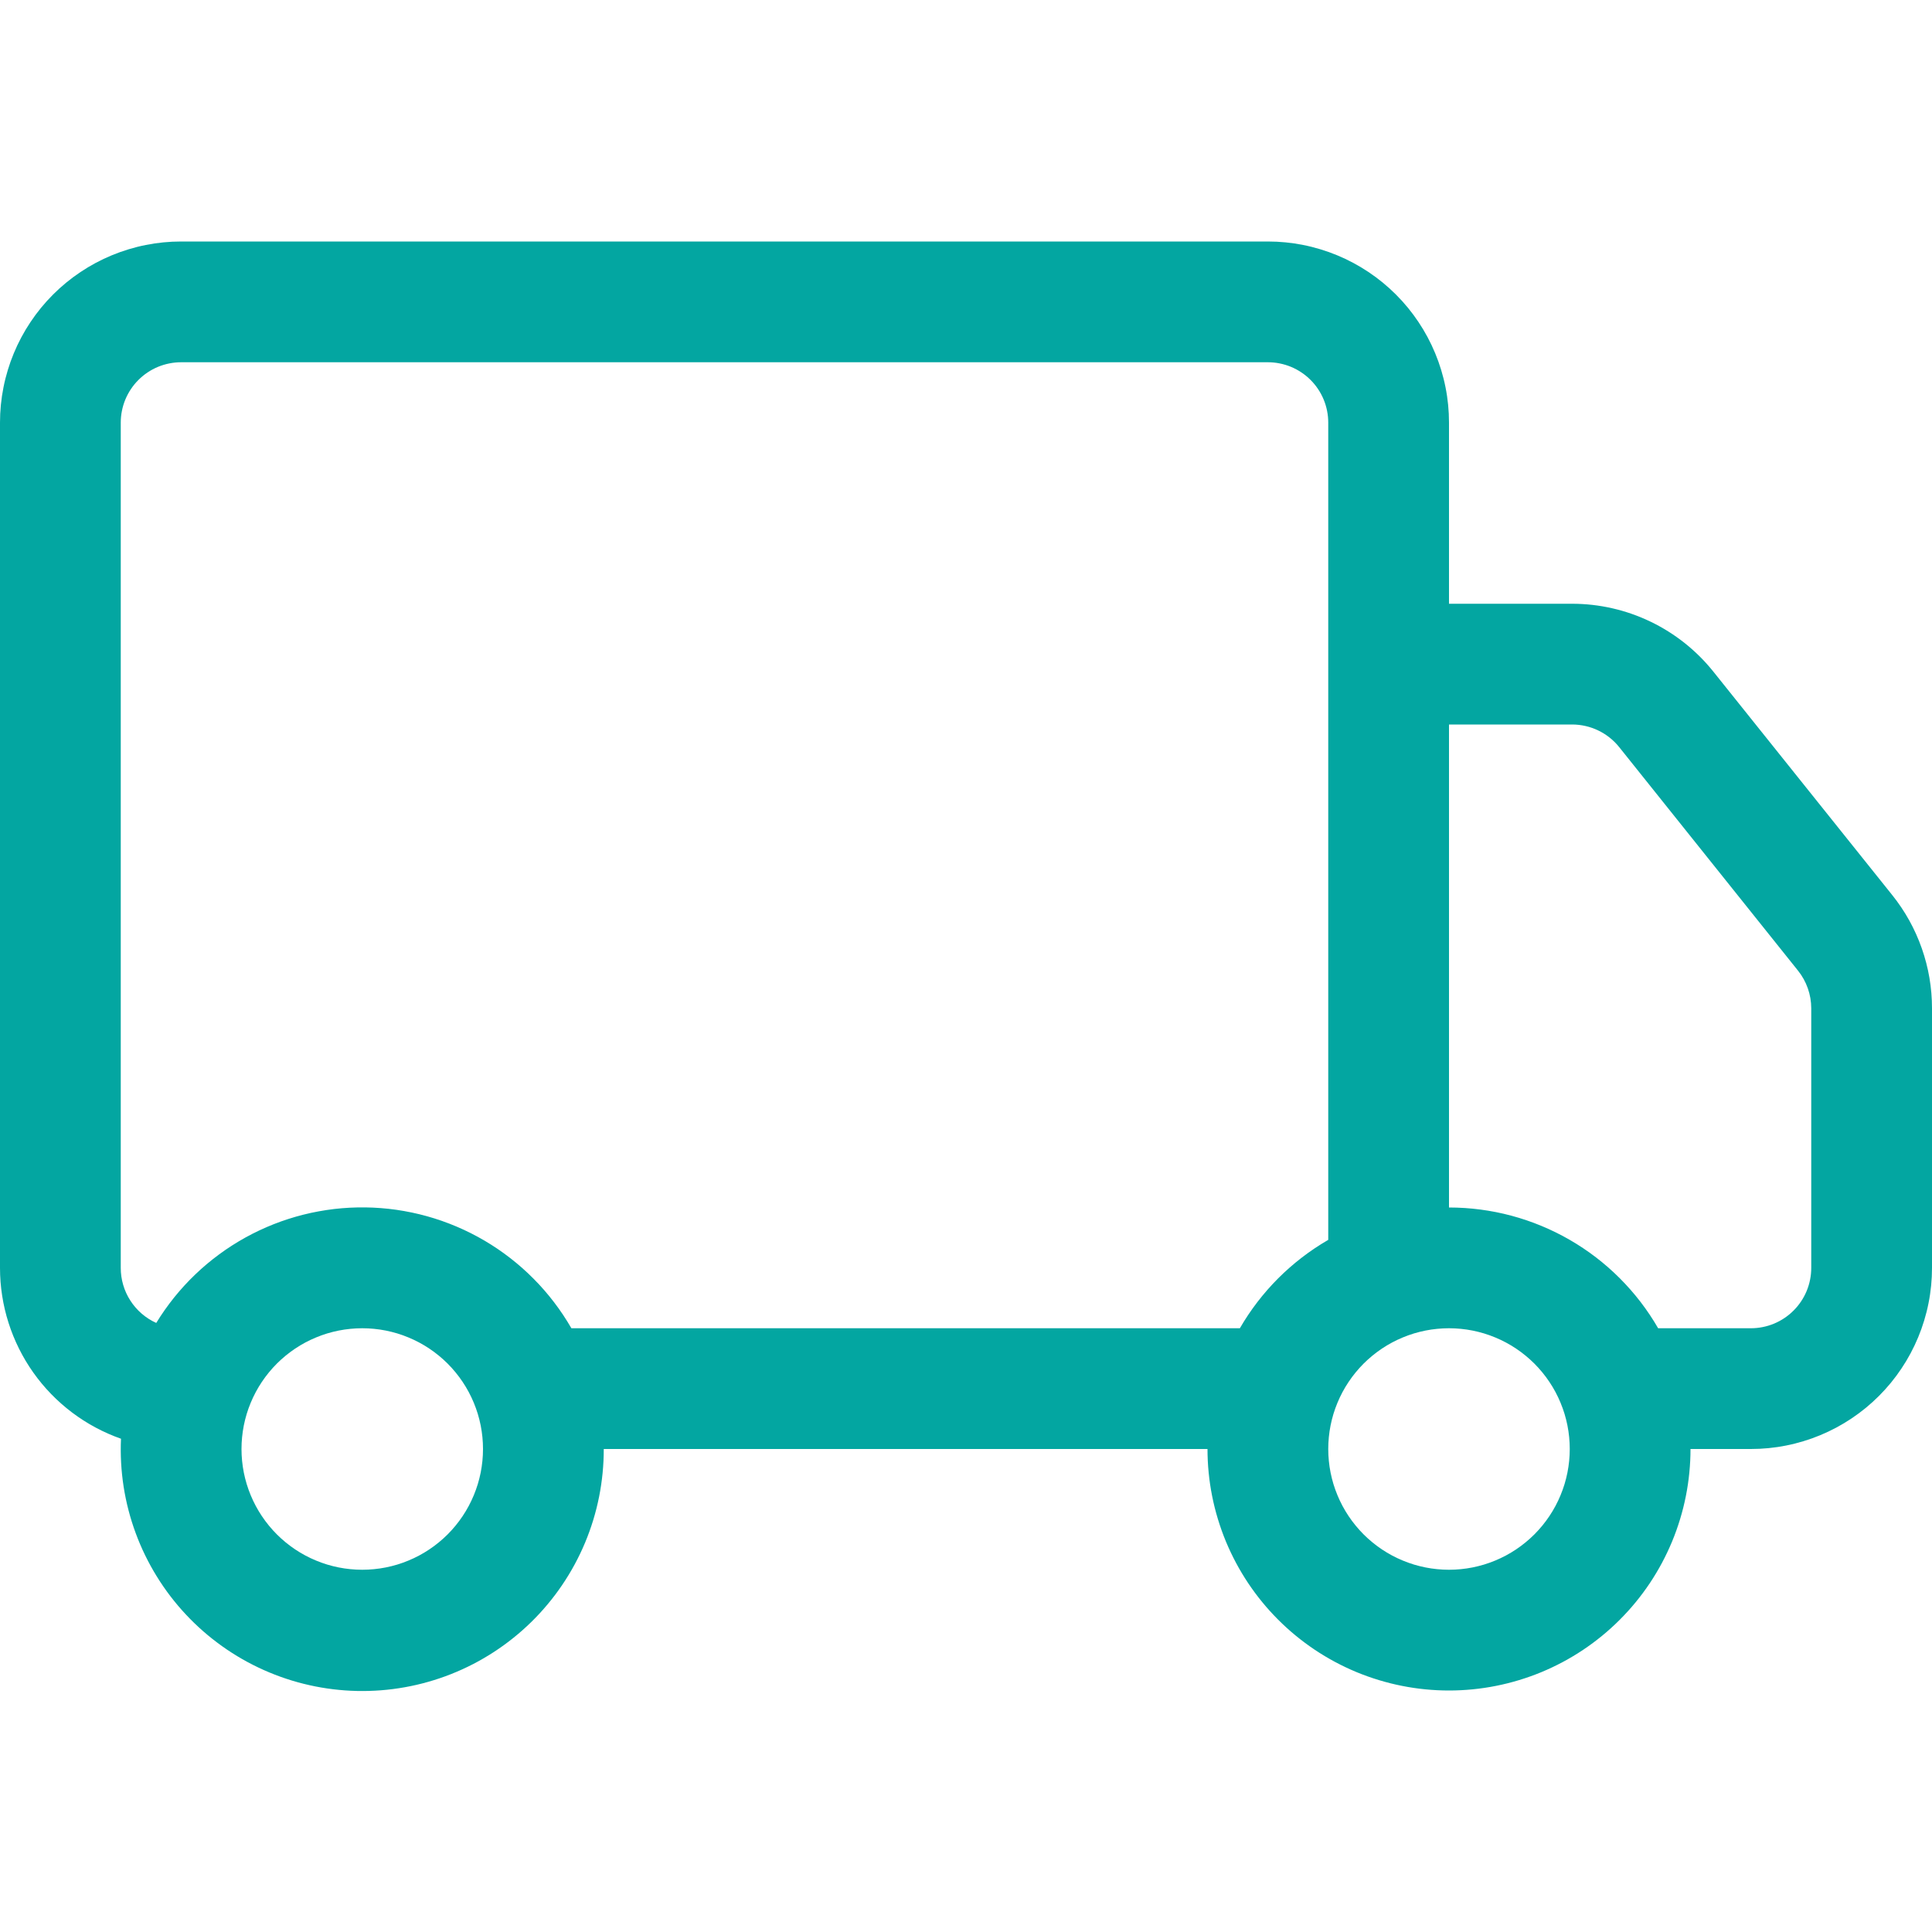 <svg xmlns="http://www.w3.org/2000/svg" xmlns:xlink="http://www.w3.org/1999/xlink" width="500" zoomAndPan="magnify" viewBox="0 0 375 375" height="500" preserveAspectRatio="xMidYMid meet" version="1.2"><g id="6c496e6278"><path style="stroke:none;fill-rule:nonzero;fill:#03a6a1;fill-opacity:1;" d="M 0 82.031 C 0 80.879 0.055 79.73 0.168 78.586 C 0.281 77.441 0.449 76.301 0.676 75.172 C 0.898 74.043 1.18 72.93 1.516 71.824 C 1.848 70.723 2.234 69.641 2.676 68.578 C 3.117 67.516 3.609 66.473 4.152 65.457 C 4.695 64.441 5.285 63.457 5.926 62.5 C 6.566 61.543 7.25 60.617 7.98 59.727 C 8.711 58.84 9.484 57.984 10.297 57.172 C 11.109 56.359 11.965 55.586 12.852 54.855 C 13.742 54.125 14.668 53.441 15.625 52.801 C 16.582 52.16 17.566 51.57 18.582 51.027 C 19.598 50.484 20.641 49.992 21.703 49.551 C 22.766 49.109 23.848 48.723 24.949 48.391 C 26.055 48.055 27.168 47.773 28.297 47.551 C 29.426 47.324 30.566 47.156 31.711 47.043 C 32.855 46.93 34.004 46.875 35.156 46.875 L 246.094 46.875 C 247.246 46.875 248.395 46.93 249.539 47.043 C 250.684 47.156 251.824 47.324 252.953 47.551 C 254.082 47.773 255.195 48.055 256.301 48.391 C 257.402 48.723 258.484 49.109 259.547 49.551 C 260.609 49.992 261.652 50.484 262.668 51.027 C 263.684 51.57 264.668 52.16 265.625 52.801 C 266.582 53.441 267.508 54.125 268.398 54.855 C 269.285 55.586 270.141 56.359 270.953 57.172 C 271.766 57.984 272.539 58.84 273.27 59.727 C 274 60.617 274.684 61.543 275.324 62.5 C 275.965 63.457 276.555 64.441 277.098 65.457 C 277.641 66.473 278.133 67.516 278.574 68.578 C 279.016 69.641 279.402 70.723 279.734 71.824 C 280.07 72.93 280.352 74.043 280.574 75.172 C 280.801 76.301 280.969 77.441 281.082 78.586 C 281.195 79.73 281.25 80.879 281.25 82.031 L 281.25 117.188 L 305.156 117.188 C 307.789 117.191 310.391 117.484 312.957 118.07 C 315.523 118.656 317.996 119.523 320.367 120.664 C 322.742 121.805 324.957 123.199 327.02 124.836 C 329.078 126.477 330.934 128.328 332.578 130.383 L 367.289 173.742 C 369.785 176.863 371.695 180.305 373.02 184.078 C 374.34 187.848 375 191.73 375 195.727 L 375 246.094 C 375 247.246 374.945 248.395 374.832 249.539 C 374.719 250.684 374.551 251.824 374.324 252.953 C 374.102 254.082 373.82 255.195 373.484 256.301 C 373.152 257.402 372.766 258.484 372.324 259.547 C 371.883 260.609 371.391 261.652 370.848 262.668 C 370.305 263.684 369.715 264.668 369.074 265.625 C 368.434 266.582 367.75 267.508 367.02 268.398 C 366.289 269.285 365.516 270.141 364.703 270.953 C 363.891 271.766 363.035 272.539 362.148 273.27 C 361.258 274 360.332 274.684 359.375 275.324 C 358.418 275.965 357.434 276.555 356.418 277.098 C 355.402 277.641 354.359 278.133 353.297 278.574 C 352.234 279.016 351.152 279.402 350.051 279.734 C 348.945 280.07 347.832 280.352 346.703 280.574 C 345.574 280.801 344.434 280.969 343.289 281.082 C 342.145 281.195 340.996 281.25 339.844 281.25 L 328.125 281.25 C 328.125 282.785 328.051 284.316 327.898 285.844 C 327.75 287.371 327.523 288.891 327.223 290.395 C 326.926 291.902 326.551 293.387 326.105 294.855 C 325.66 296.324 325.145 297.77 324.559 299.188 C 323.969 300.605 323.312 301.992 322.59 303.348 C 321.867 304.699 321.078 306.016 320.227 307.293 C 319.371 308.57 318.457 309.801 317.484 310.988 C 316.512 312.176 315.48 313.309 314.395 314.395 C 313.309 315.48 312.176 316.512 310.988 317.484 C 309.801 318.457 308.57 319.371 307.293 320.227 C 306.016 321.078 304.699 321.867 303.348 322.59 C 301.992 323.312 300.605 323.969 299.188 324.559 C 297.77 325.145 296.324 325.66 294.855 326.105 C 293.387 326.551 291.902 326.926 290.395 327.223 C 288.891 327.523 287.371 327.75 285.844 327.898 C 284.316 328.051 282.785 328.125 281.25 328.125 C 279.715 328.125 278.184 328.051 276.656 327.898 C 275.129 327.75 273.609 327.523 272.105 327.223 C 270.598 326.926 269.113 326.551 267.645 326.105 C 266.172 325.66 264.73 325.145 263.312 324.559 C 261.895 323.969 260.508 323.312 259.152 322.59 C 257.801 321.867 256.484 321.078 255.207 320.227 C 253.93 319.371 252.699 318.457 251.512 317.484 C 250.324 316.512 249.191 315.48 248.105 314.395 C 247.02 313.309 245.988 312.176 245.016 310.988 C 244.043 309.801 243.129 308.57 242.273 307.293 C 241.422 306.016 240.633 304.699 239.91 303.348 C 239.188 301.992 238.531 300.605 237.941 299.188 C 237.355 297.77 236.84 296.324 236.395 294.855 C 235.949 293.387 235.574 291.902 235.277 290.395 C 234.977 288.891 234.75 287.371 234.602 285.844 C 234.449 284.316 234.375 282.785 234.375 281.25 L 117.188 281.25 C 117.191 282.809 117.117 284.363 116.965 285.914 C 116.812 287.465 116.586 289.004 116.281 290.531 C 115.977 292.059 115.594 293.57 115.141 295.059 C 114.684 296.547 114.156 298.012 113.555 299.449 C 112.953 300.887 112.281 302.289 111.539 303.66 C 110.797 305.031 109.988 306.359 109.113 307.652 C 108.238 308.941 107.305 310.184 106.305 311.379 C 105.309 312.578 104.254 313.719 103.141 314.812 C 102.027 315.902 100.863 316.938 99.648 317.91 C 98.434 318.887 97.172 319.797 95.867 320.648 C 94.559 321.496 93.215 322.281 91.832 322.996 C 90.445 323.711 89.031 324.355 87.582 324.93 C 86.133 325.504 84.66 326.004 83.16 326.43 C 81.664 326.859 80.148 327.211 78.613 327.484 C 77.078 327.762 75.535 327.961 73.984 328.082 C 72.43 328.203 70.875 328.25 69.316 328.215 C 67.758 328.184 66.207 328.07 64.66 327.883 C 63.113 327.695 61.578 327.434 60.059 327.09 C 58.539 326.75 57.039 326.336 55.559 325.844 C 54.082 325.355 52.629 324.789 51.207 324.156 C 49.785 323.52 48.395 322.816 47.043 322.043 C 45.691 321.27 44.379 320.43 43.113 319.527 C 41.844 318.621 40.621 317.656 39.449 316.633 C 38.277 315.605 37.156 314.523 36.094 313.387 C 35.027 312.25 34.023 311.062 33.074 309.824 C 32.129 308.586 31.246 307.305 30.43 305.977 C 29.609 304.652 28.859 303.289 28.176 301.887 C 27.492 300.488 26.883 299.059 26.344 297.594 C 25.801 296.133 25.336 294.648 24.945 293.141 C 24.551 291.633 24.238 290.109 23.996 288.57 C 23.758 287.031 23.594 285.48 23.508 283.926 C 23.422 282.371 23.414 280.812 23.484 279.258 C 21.777 278.656 20.129 277.93 18.535 277.074 C 16.941 276.219 15.422 275.246 13.977 274.156 C 12.535 273.066 11.184 271.871 9.922 270.574 C 8.664 269.277 7.512 267.891 6.465 266.414 C 5.418 264.938 4.492 263.387 3.688 261.77 C 2.883 260.148 2.203 258.48 1.656 256.754 C 1.105 255.031 0.695 253.277 0.418 251.488 C 0.137 249.699 0 247.902 0 246.094 Z M 30.328 256.781 C 30.855 255.918 31.41 255.074 31.992 254.246 C 32.574 253.422 33.18 252.613 33.812 251.824 C 34.449 251.039 35.105 250.273 35.789 249.527 C 36.473 248.781 37.18 248.059 37.91 247.363 C 38.641 246.664 39.391 245.988 40.168 245.336 C 40.941 244.688 41.734 244.062 42.547 243.465 C 43.363 242.863 44.195 242.293 45.047 241.746 C 45.898 241.203 46.766 240.684 47.652 240.195 C 48.535 239.707 49.434 239.246 50.352 238.816 C 51.266 238.387 52.191 237.984 53.133 237.613 C 54.074 237.242 55.023 236.902 55.988 236.594 C 56.949 236.285 57.922 236.008 58.902 235.762 C 59.883 235.516 60.867 235.301 61.863 235.121 C 62.855 234.938 63.855 234.789 64.859 234.668 C 65.863 234.551 66.871 234.469 67.879 234.414 C 68.891 234.363 69.898 234.344 70.91 234.355 C 71.922 234.367 72.93 234.414 73.938 234.492 C 74.945 234.57 75.949 234.68 76.953 234.824 C 77.953 234.969 78.945 235.145 79.938 235.352 C 80.926 235.559 81.906 235.797 82.883 236.07 C 83.855 236.34 84.82 236.645 85.773 236.977 C 86.727 237.309 87.668 237.676 88.602 238.07 C 89.531 238.465 90.449 238.887 91.352 239.34 C 92.254 239.797 93.141 240.277 94.016 240.789 C 94.887 241.301 95.738 241.84 96.578 242.406 C 97.414 242.973 98.23 243.566 99.031 244.188 C 99.828 244.805 100.605 245.449 101.363 246.121 C 102.121 246.789 102.855 247.484 103.566 248.203 C 104.281 248.918 104.969 249.66 105.633 250.422 C 106.297 251.184 106.934 251.965 107.547 252.77 C 108.16 253.574 108.75 254.395 109.309 255.238 C 109.867 256.078 110.402 256.938 110.906 257.812 L 240.656 257.812 C 242.719 254.254 245.203 251.02 248.109 248.109 C 251.02 245.203 254.254 242.719 257.812 240.656 L 257.812 82.031 C 257.812 81.262 257.738 80.5 257.586 79.746 C 257.438 78.992 257.215 78.258 256.922 77.547 C 256.625 76.836 256.266 76.16 255.836 75.52 C 255.41 74.883 254.926 74.289 254.379 73.746 C 253.836 73.199 253.242 72.715 252.605 72.289 C 251.965 71.859 251.289 71.5 250.578 71.203 C 249.867 70.91 249.133 70.688 248.379 70.539 C 247.625 70.387 246.863 70.312 246.094 70.312 L 35.156 70.312 C 34.387 70.312 33.625 70.387 32.871 70.539 C 32.117 70.688 31.383 70.91 30.672 71.203 C 29.961 71.5 29.285 71.859 28.645 72.289 C 28.008 72.715 27.414 73.199 26.871 73.746 C 26.324 74.289 25.84 74.883 25.414 75.52 C 24.984 76.16 24.625 76.836 24.328 77.547 C 24.035 78.258 23.812 78.992 23.664 79.746 C 23.512 80.5 23.438 81.262 23.438 82.031 L 23.438 246.094 C 23.438 247.223 23.594 248.328 23.914 249.41 C 24.23 250.492 24.695 251.504 25.309 252.453 C 25.918 253.402 26.652 254.242 27.504 254.98 C 28.359 255.715 29.301 256.316 30.328 256.781 M 281.25 234.375 C 283.297 234.375 285.336 234.508 287.367 234.777 C 289.398 235.043 291.402 235.441 293.383 235.973 C 295.359 236.504 297.297 237.16 299.188 237.945 C 301.078 238.727 302.914 239.633 304.688 240.656 C 306.461 241.68 308.16 242.816 309.785 244.062 C 311.41 245.309 312.945 246.656 314.395 248.105 C 315.844 249.555 317.191 251.09 318.438 252.715 C 319.684 254.34 320.82 256.039 321.844 257.812 L 339.844 257.812 C 340.613 257.812 341.375 257.738 342.129 257.586 C 342.883 257.438 343.617 257.215 344.328 256.922 C 345.039 256.625 345.715 256.266 346.355 255.836 C 346.992 255.41 347.586 254.926 348.129 254.379 C 348.676 253.836 349.16 253.242 349.586 252.605 C 350.016 251.965 350.375 251.289 350.672 250.578 C 350.965 249.867 351.188 249.133 351.336 248.379 C 351.488 247.625 351.562 246.863 351.562 246.094 L 351.562 195.703 C 351.559 194.375 351.336 193.082 350.895 191.828 C 350.453 190.574 349.816 189.43 348.984 188.391 L 314.297 145.031 C 313.75 144.344 313.133 143.727 312.445 143.18 C 311.758 142.633 311.02 142.168 310.227 141.789 C 309.438 141.406 308.613 141.117 307.758 140.922 C 306.902 140.727 306.035 140.625 305.156 140.625 L 281.25 140.625 Z M 70.312 257.812 C 69.543 257.812 68.777 257.852 68.016 257.926 C 67.25 258 66.492 258.113 65.738 258.262 C 64.988 258.414 64.242 258.598 63.508 258.82 C 62.773 259.043 62.051 259.305 61.344 259.598 C 60.633 259.891 59.941 260.219 59.266 260.578 C 58.586 260.941 57.93 261.336 57.293 261.762 C 56.652 262.188 56.039 262.645 55.445 263.133 C 54.852 263.621 54.281 264.133 53.738 264.676 C 53.195 265.219 52.684 265.789 52.195 266.383 C 51.707 266.977 51.25 267.59 50.824 268.23 C 50.398 268.867 50.004 269.523 49.641 270.203 C 49.281 270.879 48.953 271.57 48.66 272.281 C 48.367 272.988 48.105 273.711 47.883 274.445 C 47.66 275.18 47.477 275.926 47.324 276.676 C 47.176 277.43 47.062 278.188 46.988 278.953 C 46.914 279.715 46.875 280.48 46.875 281.25 C 46.875 282.02 46.914 282.785 46.988 283.547 C 47.062 284.312 47.176 285.07 47.324 285.824 C 47.477 286.574 47.66 287.32 47.883 288.055 C 48.105 288.789 48.367 289.512 48.66 290.219 C 48.953 290.93 49.281 291.621 49.641 292.297 C 50.004 292.977 50.398 293.633 50.824 294.27 C 51.25 294.91 51.707 295.523 52.195 296.117 C 52.684 296.711 53.195 297.281 53.738 297.824 C 54.281 298.367 54.852 298.879 55.445 299.367 C 56.039 299.855 56.652 300.312 57.293 300.738 C 57.93 301.164 58.586 301.559 59.266 301.922 C 59.941 302.281 60.633 302.609 61.344 302.902 C 62.051 303.195 62.773 303.457 63.508 303.68 C 64.242 303.902 64.988 304.086 65.738 304.238 C 66.492 304.387 67.25 304.5 68.016 304.574 C 68.777 304.648 69.543 304.688 70.312 304.688 C 71.082 304.688 71.848 304.648 72.609 304.574 C 73.375 304.5 74.133 304.387 74.887 304.238 C 75.637 304.086 76.383 303.902 77.117 303.68 C 77.852 303.457 78.574 303.195 79.281 302.902 C 79.992 302.609 80.684 302.281 81.359 301.922 C 82.039 301.559 82.695 301.164 83.332 300.738 C 83.973 300.312 84.586 299.855 85.18 299.367 C 85.773 298.879 86.344 298.367 86.887 297.824 C 87.43 297.281 87.941 296.711 88.43 296.117 C 88.918 295.523 89.375 294.91 89.801 294.27 C 90.227 293.633 90.621 292.977 90.984 292.297 C 91.344 291.621 91.672 290.93 91.965 290.219 C 92.258 289.512 92.52 288.789 92.742 288.055 C 92.965 287.32 93.148 286.574 93.301 285.824 C 93.449 285.07 93.562 284.312 93.637 283.547 C 93.711 282.785 93.75 282.02 93.75 281.25 C 93.75 280.48 93.711 279.715 93.637 278.953 C 93.562 278.188 93.449 277.43 93.301 276.676 C 93.148 275.926 92.965 275.18 92.742 274.445 C 92.52 273.711 92.258 272.988 91.965 272.281 C 91.672 271.57 91.344 270.879 90.984 270.203 C 90.621 269.523 90.227 268.867 89.801 268.23 C 89.375 267.59 88.918 266.977 88.43 266.383 C 87.941 265.789 87.43 265.219 86.887 264.676 C 86.344 264.133 85.773 263.621 85.18 263.133 C 84.586 262.645 83.973 262.188 83.332 261.762 C 82.695 261.336 82.039 260.941 81.359 260.578 C 80.684 260.219 79.992 259.891 79.281 259.598 C 78.574 259.305 77.852 259.043 77.117 258.82 C 76.383 258.598 75.637 258.414 74.887 258.262 C 74.133 258.113 73.375 258 72.609 257.926 C 71.848 257.852 71.082 257.812 70.312 257.812 M 281.25 257.812 C 280.48 257.812 279.715 257.852 278.953 257.926 C 278.188 258 277.43 258.113 276.676 258.262 C 275.926 258.414 275.18 258.598 274.445 258.82 C 273.711 259.043 272.988 259.305 272.281 259.598 C 271.57 259.891 270.879 260.219 270.203 260.578 C 269.523 260.941 268.867 261.336 268.23 261.762 C 267.59 262.188 266.977 262.645 266.383 263.133 C 265.789 263.621 265.219 264.133 264.676 264.676 C 264.133 265.219 263.621 265.789 263.133 266.383 C 262.645 266.977 262.188 267.59 261.762 268.23 C 261.336 268.867 260.941 269.523 260.578 270.203 C 260.219 270.879 259.891 271.57 259.598 272.281 C 259.305 272.988 259.043 273.711 258.82 274.445 C 258.598 275.18 258.414 275.926 258.262 276.676 C 258.113 277.43 258 278.188 257.926 278.953 C 257.852 279.715 257.812 280.48 257.812 281.25 C 257.812 282.02 257.852 282.785 257.926 283.547 C 258 284.312 258.113 285.07 258.262 285.824 C 258.414 286.574 258.598 287.32 258.82 288.055 C 259.043 288.789 259.305 289.512 259.598 290.219 C 259.891 290.93 260.219 291.621 260.578 292.297 C 260.941 292.977 261.336 293.633 261.762 294.27 C 262.188 294.91 262.645 295.523 263.133 296.117 C 263.621 296.711 264.133 297.281 264.676 297.824 C 265.219 298.367 265.789 298.879 266.383 299.367 C 266.977 299.855 267.59 300.312 268.23 300.738 C 268.867 301.164 269.523 301.559 270.203 301.922 C 270.879 302.281 271.57 302.609 272.281 302.902 C 272.988 303.195 273.711 303.457 274.445 303.68 C 275.18 303.902 275.926 304.086 276.676 304.238 C 277.43 304.387 278.188 304.5 278.953 304.574 C 279.715 304.648 280.48 304.688 281.25 304.688 C 282.02 304.688 282.785 304.648 283.547 304.574 C 284.312 304.5 285.07 304.387 285.824 304.238 C 286.574 304.086 287.32 303.902 288.055 303.68 C 288.789 303.457 289.512 303.195 290.219 302.902 C 290.93 302.609 291.621 302.281 292.297 301.922 C 292.977 301.559 293.633 301.164 294.27 300.738 C 294.91 300.312 295.523 299.855 296.117 299.367 C 296.711 298.879 297.281 298.367 297.824 297.824 C 298.367 297.281 298.879 296.711 299.367 296.117 C 299.855 295.523 300.312 294.91 300.738 294.27 C 301.164 293.633 301.559 292.977 301.922 292.297 C 302.281 291.621 302.609 290.93 302.902 290.219 C 303.195 289.512 303.457 288.789 303.68 288.055 C 303.902 287.32 304.086 286.574 304.238 285.824 C 304.387 285.07 304.5 284.312 304.574 283.547 C 304.648 282.785 304.688 282.02 304.688 281.25 C 304.688 280.48 304.648 279.715 304.574 278.953 C 304.5 278.188 304.387 277.43 304.238 276.676 C 304.086 275.926 303.902 275.18 303.68 274.445 C 303.457 273.711 303.195 272.988 302.902 272.281 C 302.609 271.57 302.281 270.879 301.922 270.203 C 301.559 269.523 301.164 268.867 300.738 268.23 C 300.312 267.59 299.855 266.977 299.367 266.383 C 298.879 265.789 298.367 265.219 297.824 264.676 C 297.281 264.133 296.711 263.621 296.117 263.133 C 295.523 262.645 294.91 262.188 294.27 261.762 C 293.633 261.336 292.977 260.941 292.297 260.578 C 291.621 260.219 290.93 259.891 290.219 259.598 C 289.512 259.305 288.789 259.043 288.055 258.82 C 287.32 258.598 286.574 258.414 285.824 258.262 C 285.07 258.113 284.312 258 283.547 257.926 C 282.785 257.852 282.02 257.812 281.25 257.812"></path></g></svg>
